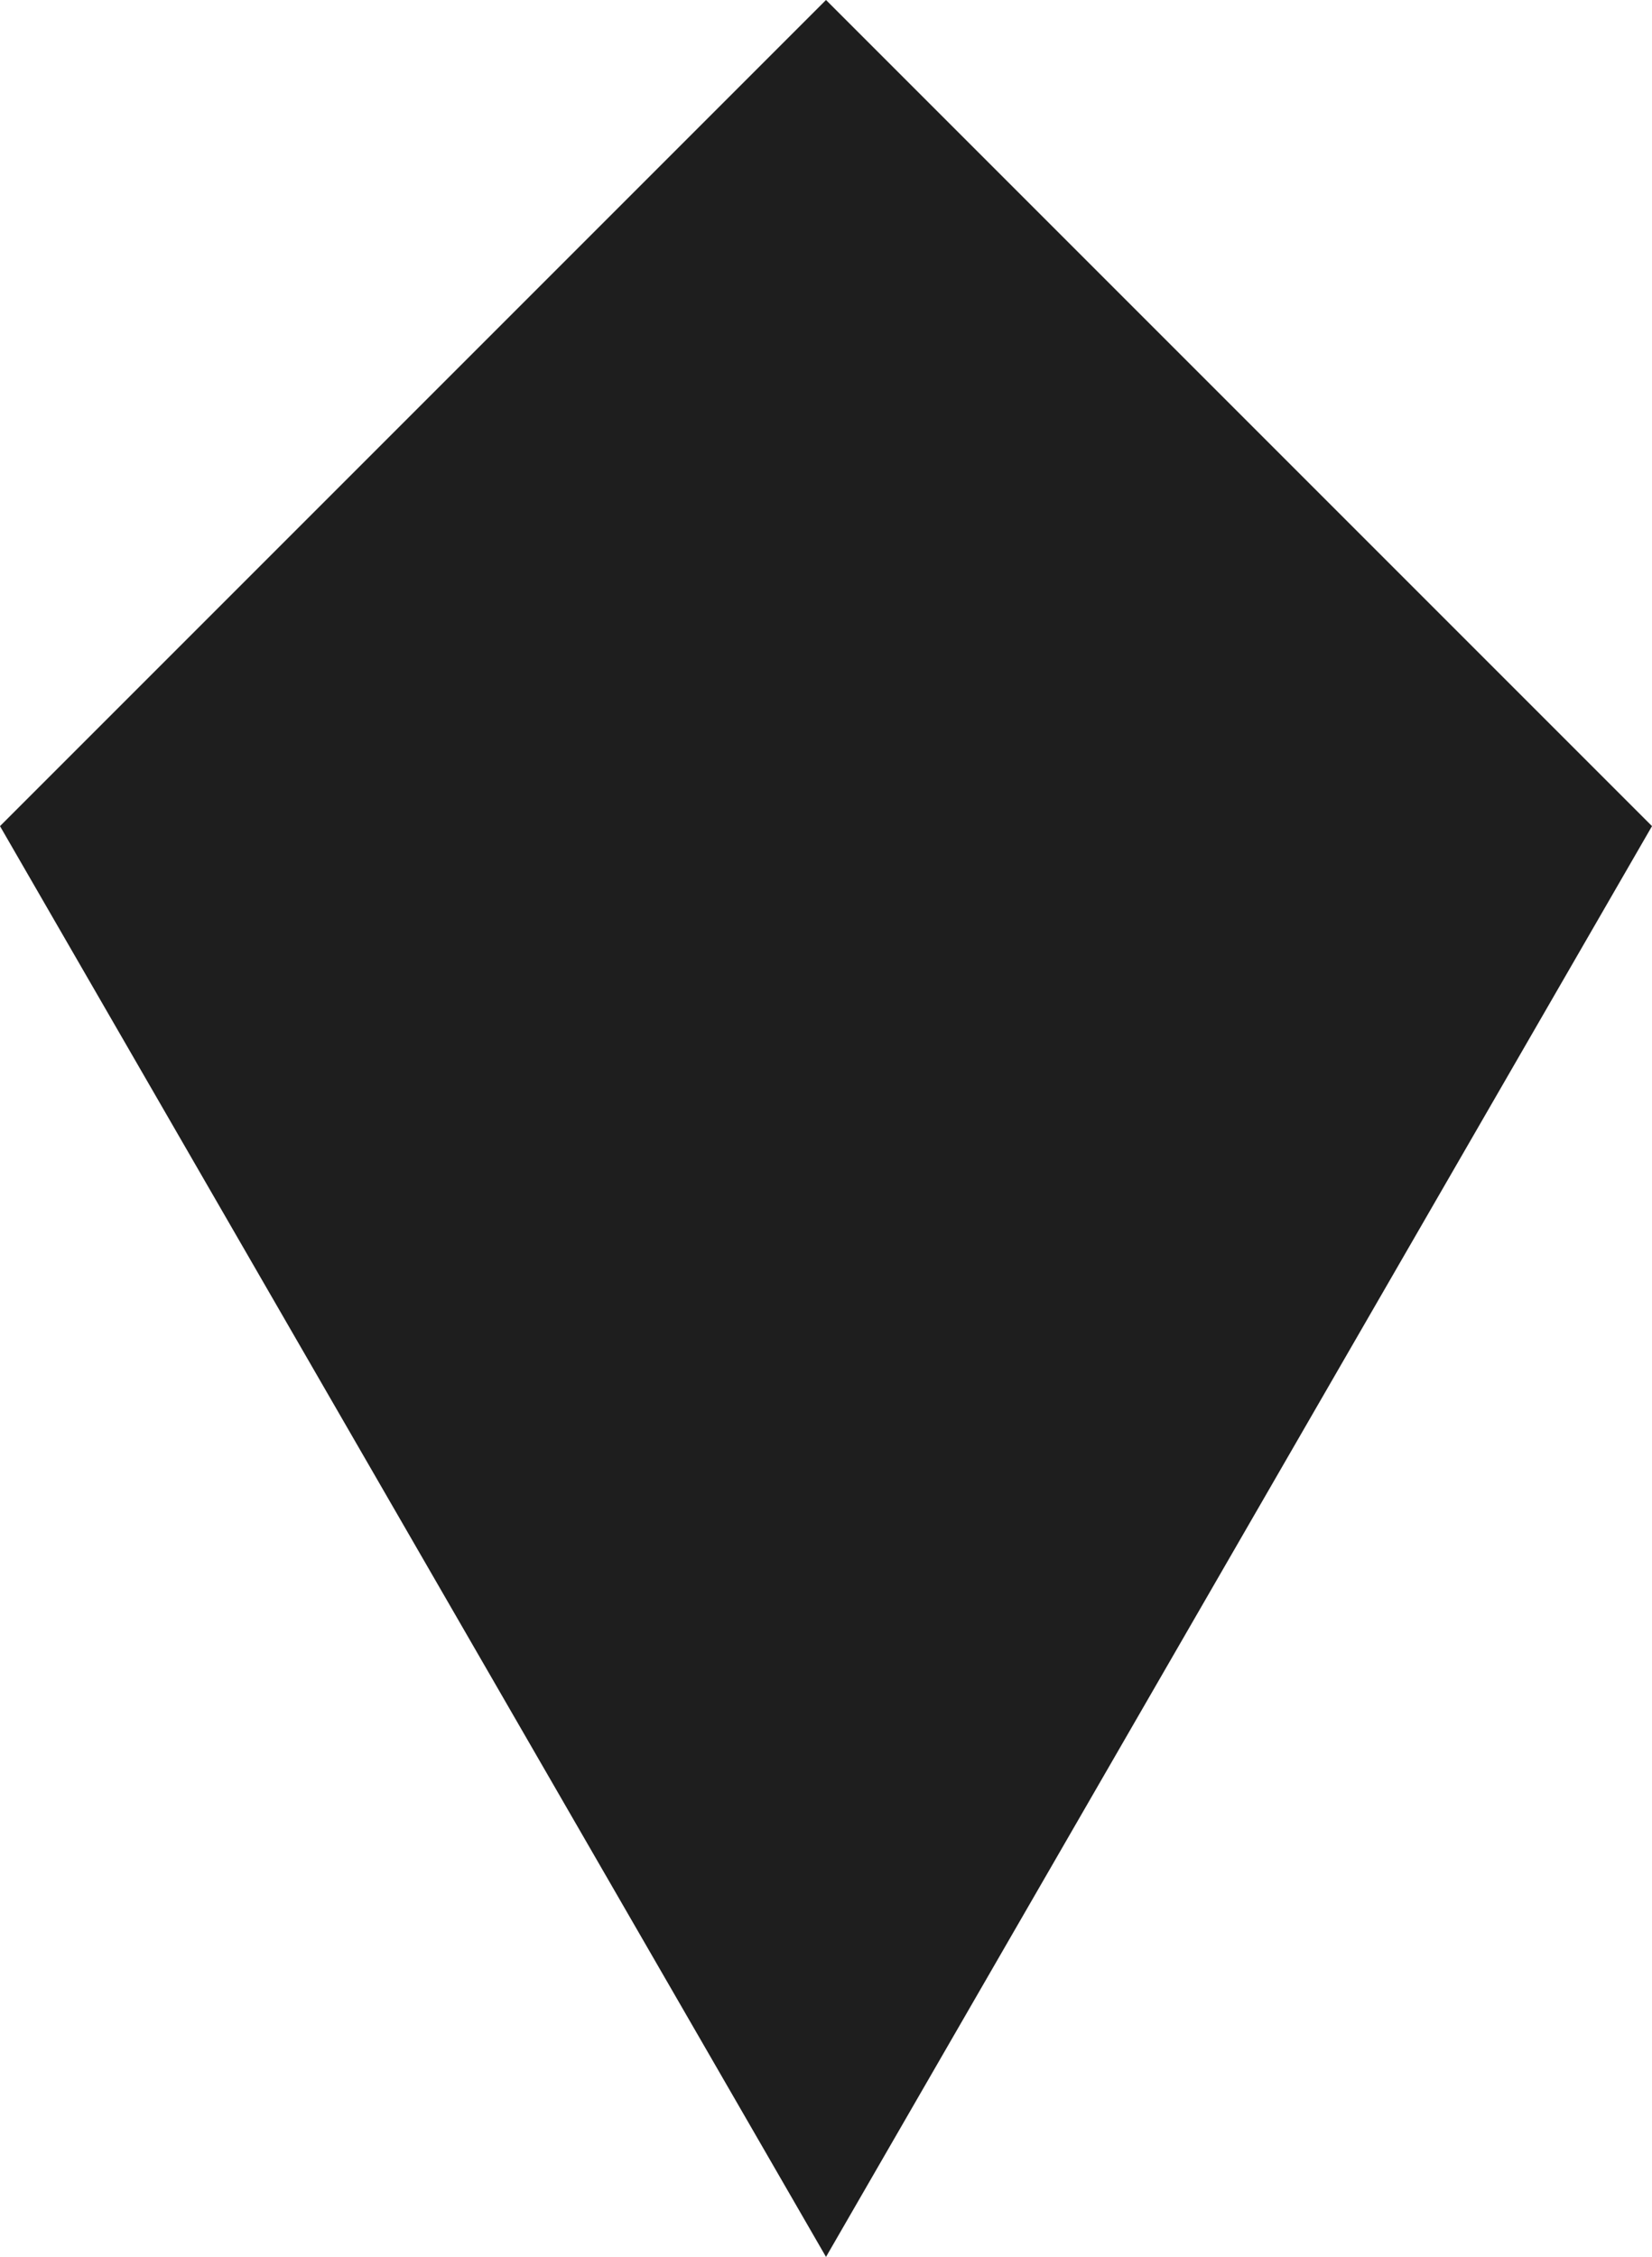 <?xml version="1.0" encoding="utf-8"?>
<!-- Generator: Adobe Illustrator 27.0.0, SVG Export Plug-In . SVG Version: 6.00 Build 0)  -->
<svg version="1.1" id="レイヤー_1" xmlns="http://www.w3.org/2000/svg" xmlns:xlink="http://www.w3.org/1999/xlink" x="0px"
	 y="0px" viewBox="0 0 27.6 37.7" style="enable-background:new 0 0 27.6 37.7;" xml:space="preserve">
<style type="text/css">
	.st0{fill:#1E1E1E;}
</style>
<polygon class="st0" points="27.6,13.8 13.8,0 0,13.8 13.8,37.7 "/>
</svg>
